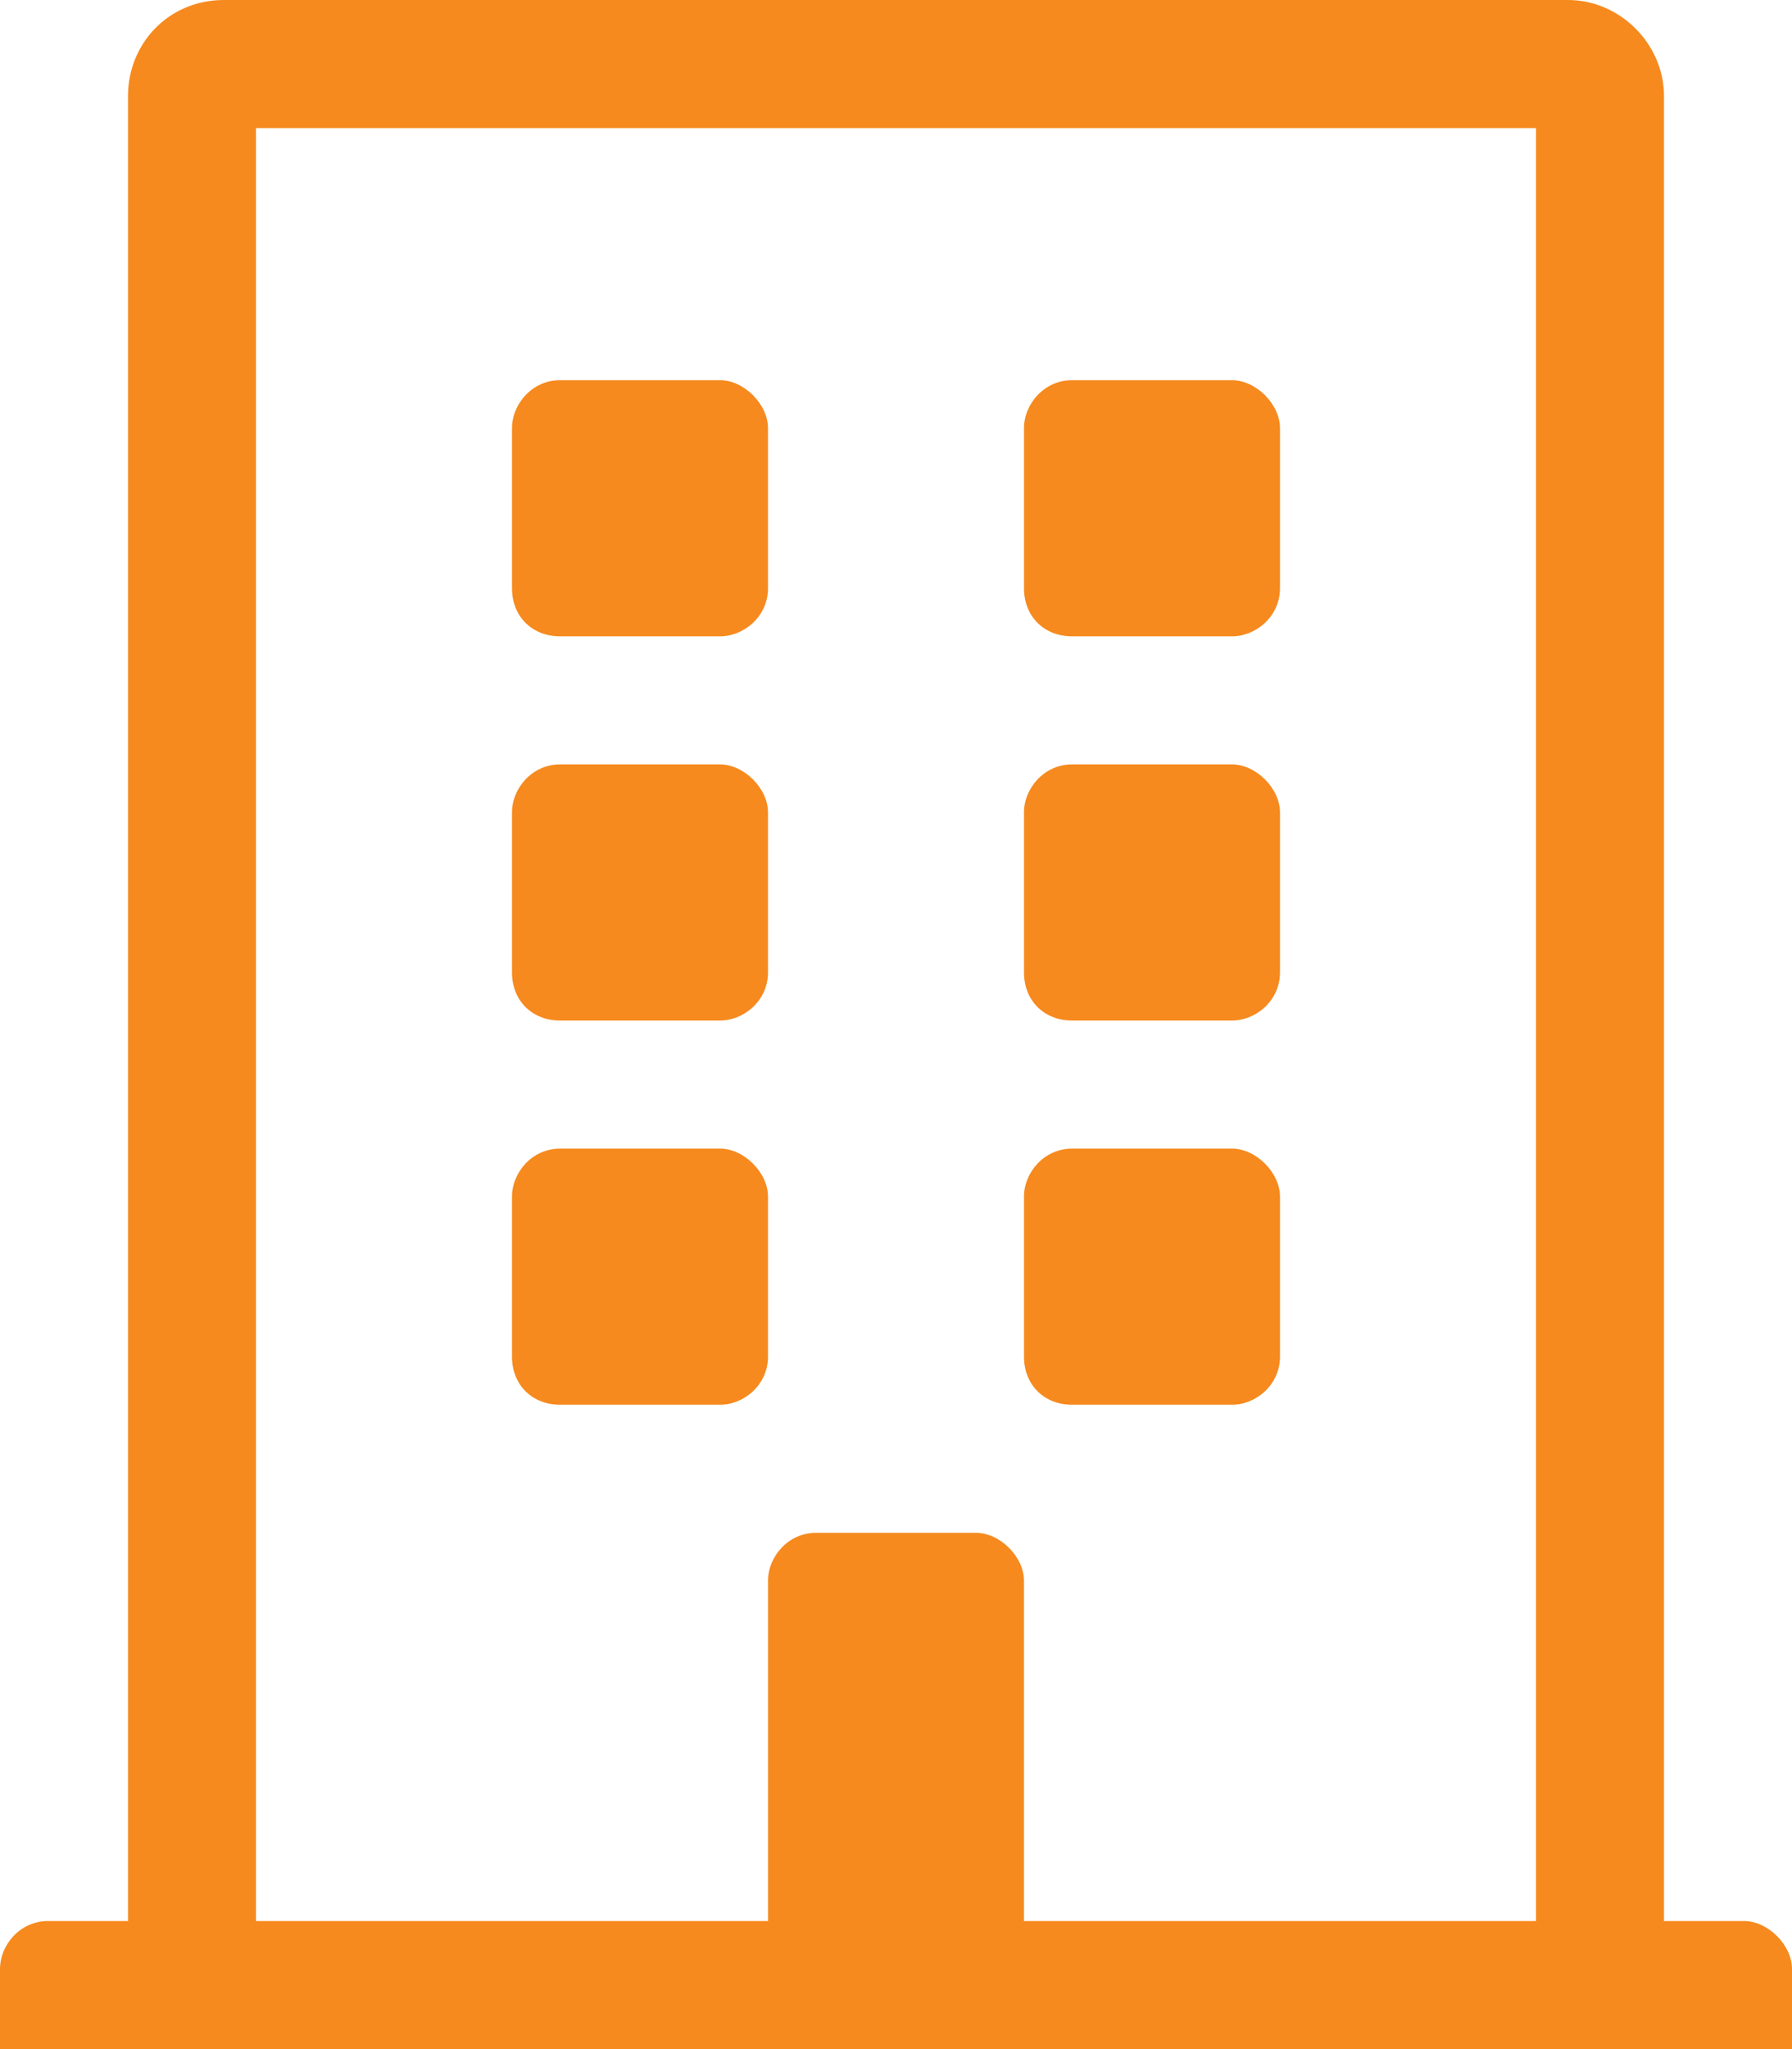 <svg width="42" height="48" viewBox="0 0 42 48" fill="none" xmlns="http://www.w3.org/2000/svg">
<path d="M18 10.031C18 9.469 17.438 8.906 16.875 8.906H13.125C12.469 8.906 12 9.469 12 10.031V13.781C12 14.438 12.469 14.906 13.125 14.906H16.875C17.438 14.906 18 14.438 18 13.781V10.031ZM28.875 8.906H25.125C24.469 8.906 24 9.469 24 10.031V13.781C24 14.438 24.469 14.906 25.125 14.906H28.875C29.438 14.906 30 14.438 30 13.781V10.031C30 9.469 29.438 8.906 28.875 8.906ZM16.875 17.906H13.125C12.469 17.906 12 18.469 12 19.031V22.781C12 23.438 12.469 23.906 13.125 23.906H16.875C17.438 23.906 18 23.438 18 22.781V19.031C18 18.469 17.438 17.906 16.875 17.906ZM28.875 17.906H25.125C24.469 17.906 24 18.469 24 19.031V22.781C24 23.438 24.469 23.906 25.125 23.906H28.875C29.438 23.906 30 23.438 30 22.781V19.031C30 18.469 29.438 17.906 28.875 17.906ZM16.875 26.906H13.125C12.469 26.906 12 27.469 12 28.031V31.781C12 32.438 12.469 32.906 13.125 32.906H16.875C17.438 32.906 18 32.438 18 31.781V28.031C18 27.469 17.438 26.906 16.875 26.906ZM28.875 26.906H25.125C24.469 26.906 24 27.469 24 28.031V31.781C24 32.438 24.469 32.906 25.125 32.906H28.875C29.438 32.906 30 32.438 30 31.781V28.031C30 27.469 29.438 26.906 28.875 26.906ZM42 46.125C42 45.562 41.438 45 40.875 45H39V2.25C39 1.031 37.969 0 36.75 0H5.25C3.938 0 3 1.031 3 2.25V45H1.125C0.469 45 0 45.562 0 46.125V48H42V46.125ZM36 45H24V37.031C24 36.469 23.438 35.906 22.875 35.906H19.125C18.469 35.906 18 36.469 18 37.031V45H6V3H36V45Z" fill="#F68A1E"/>
</svg>
